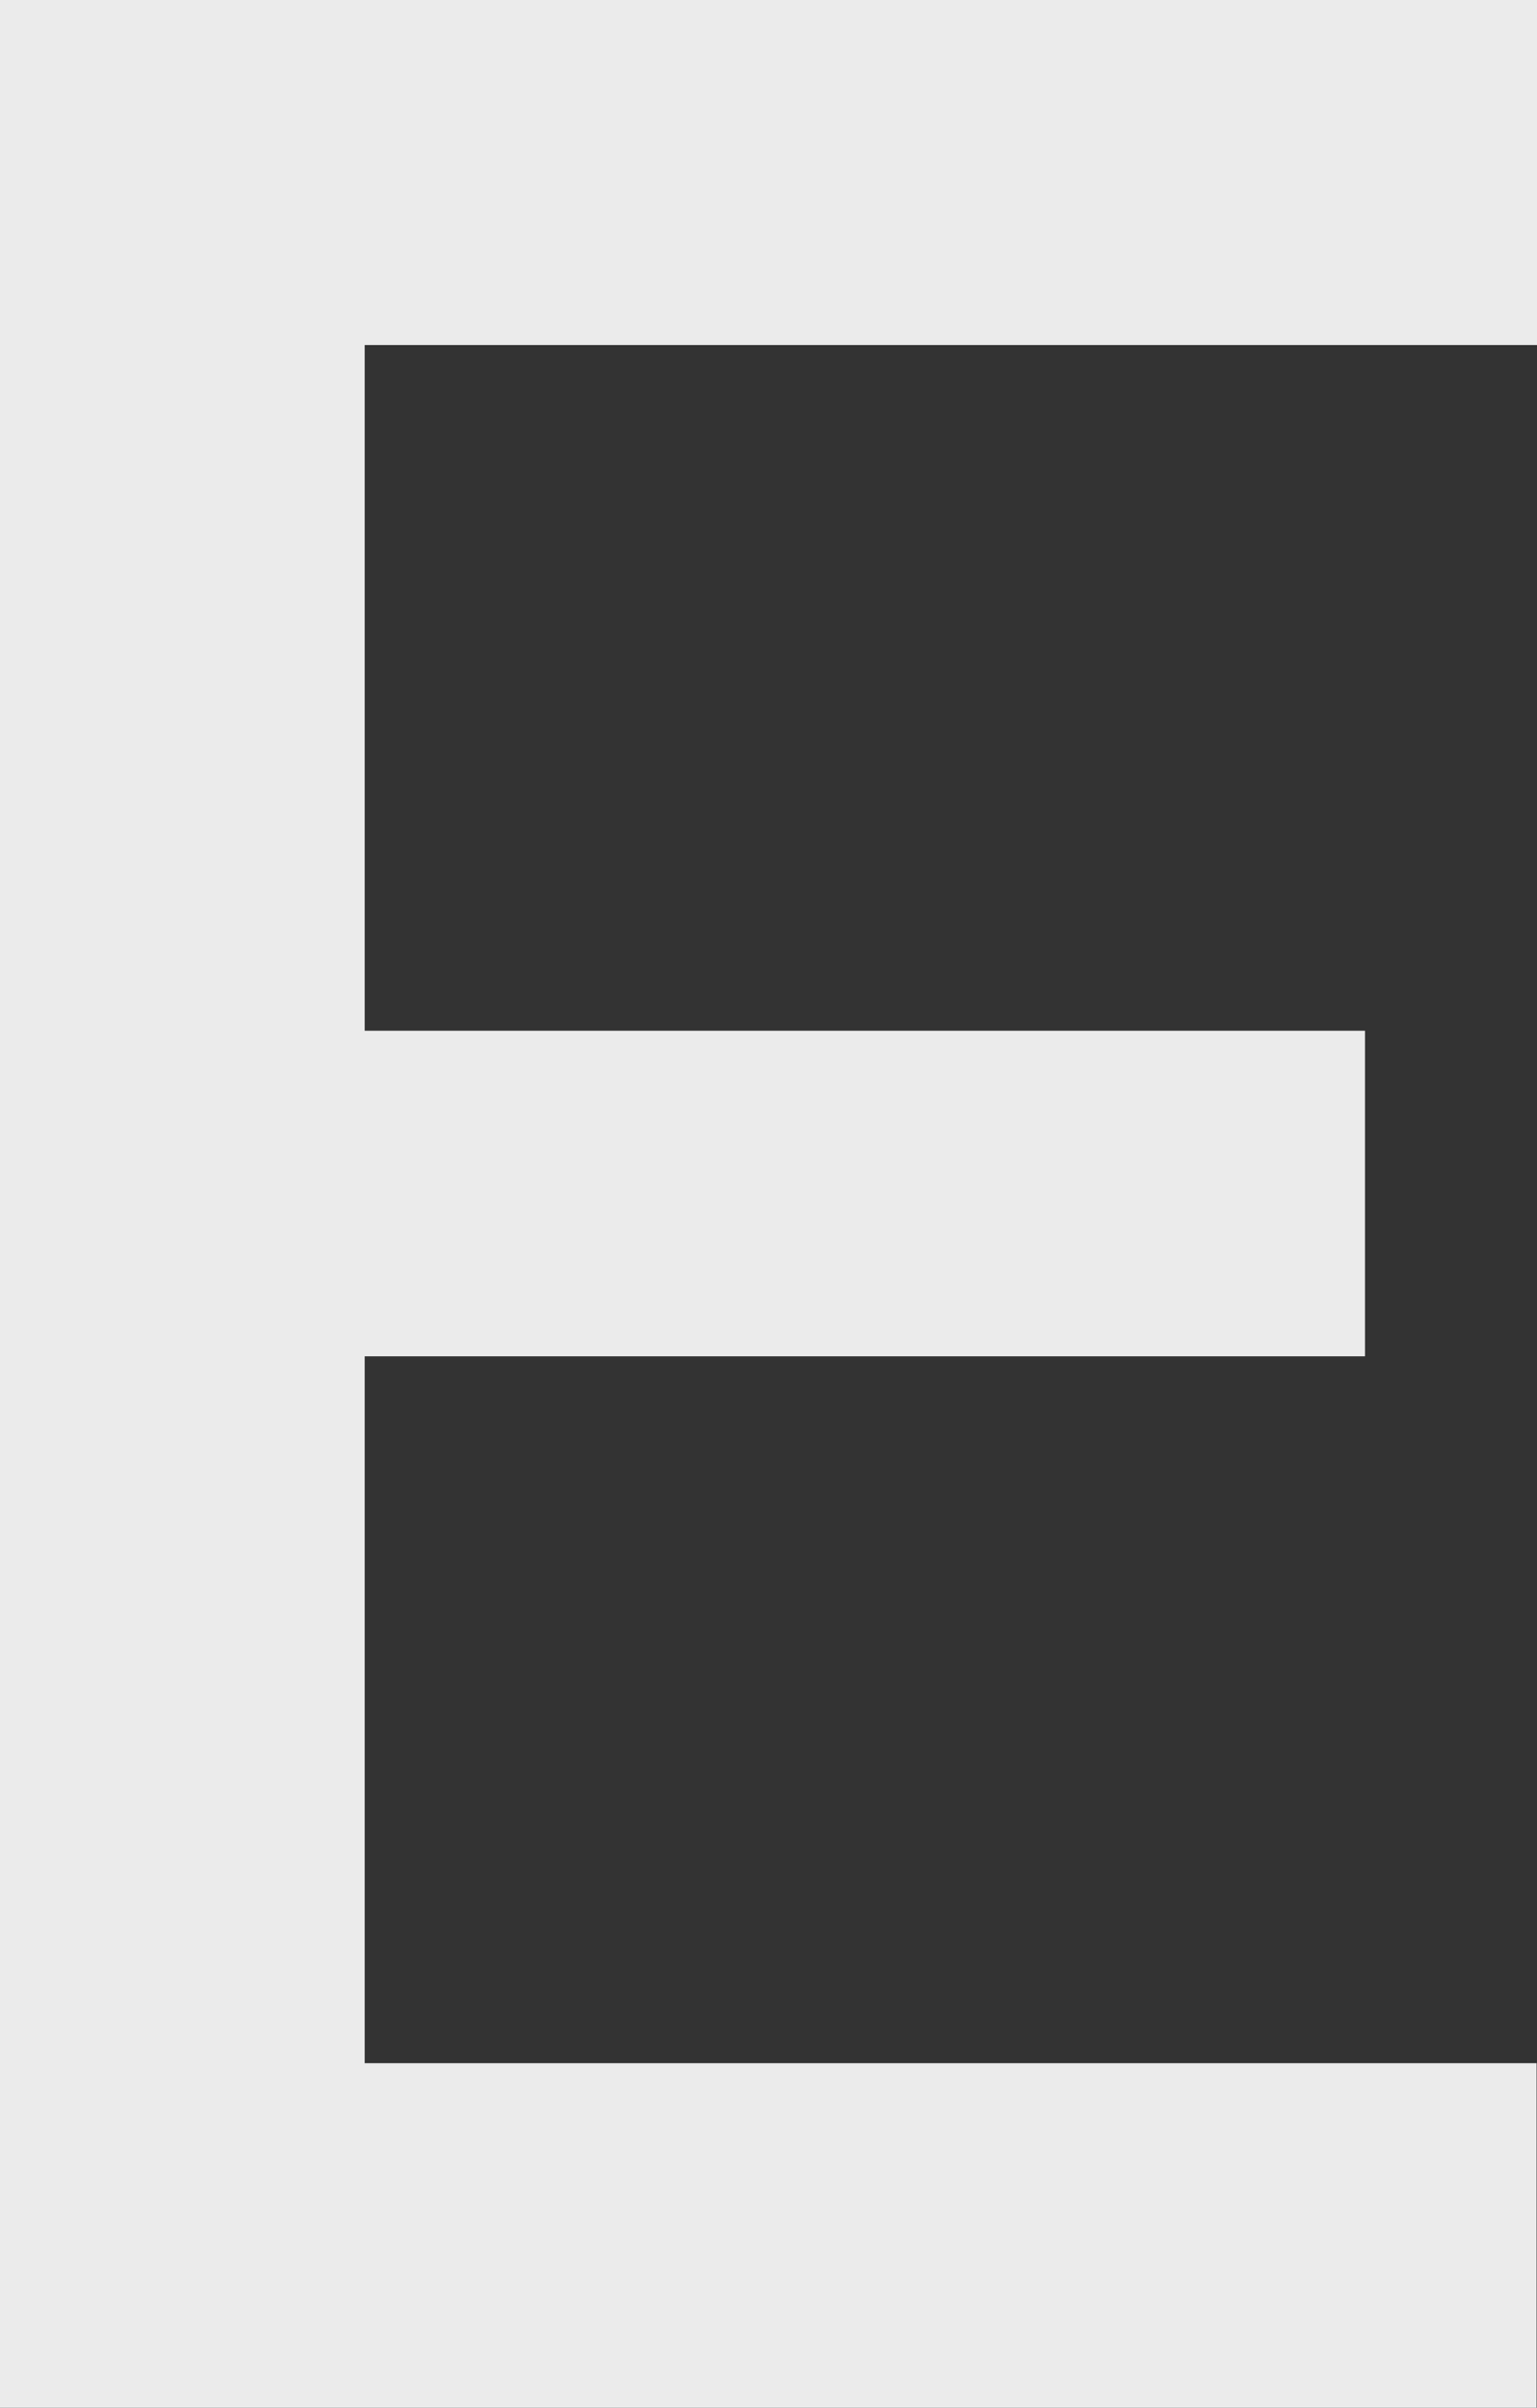 <?xml version="1.0" encoding="UTF-8"?> <svg xmlns="http://www.w3.org/2000/svg" id="_Слой_1" data-name="Слой 1" viewBox="0 0 36.37 56.95"><rect x="0" y="0" width="36.37" height="56.95" fill="#333333" stroke="none"/><defs><style> .cls-1 { fill: #ebebeb; } </style></defs><path class="cls-1" d="M0,0H36.37V8.16H8.63V24.38h23.67v7.7H8.63v16.72h27.73v8.16H0V0Z"></path></svg> 